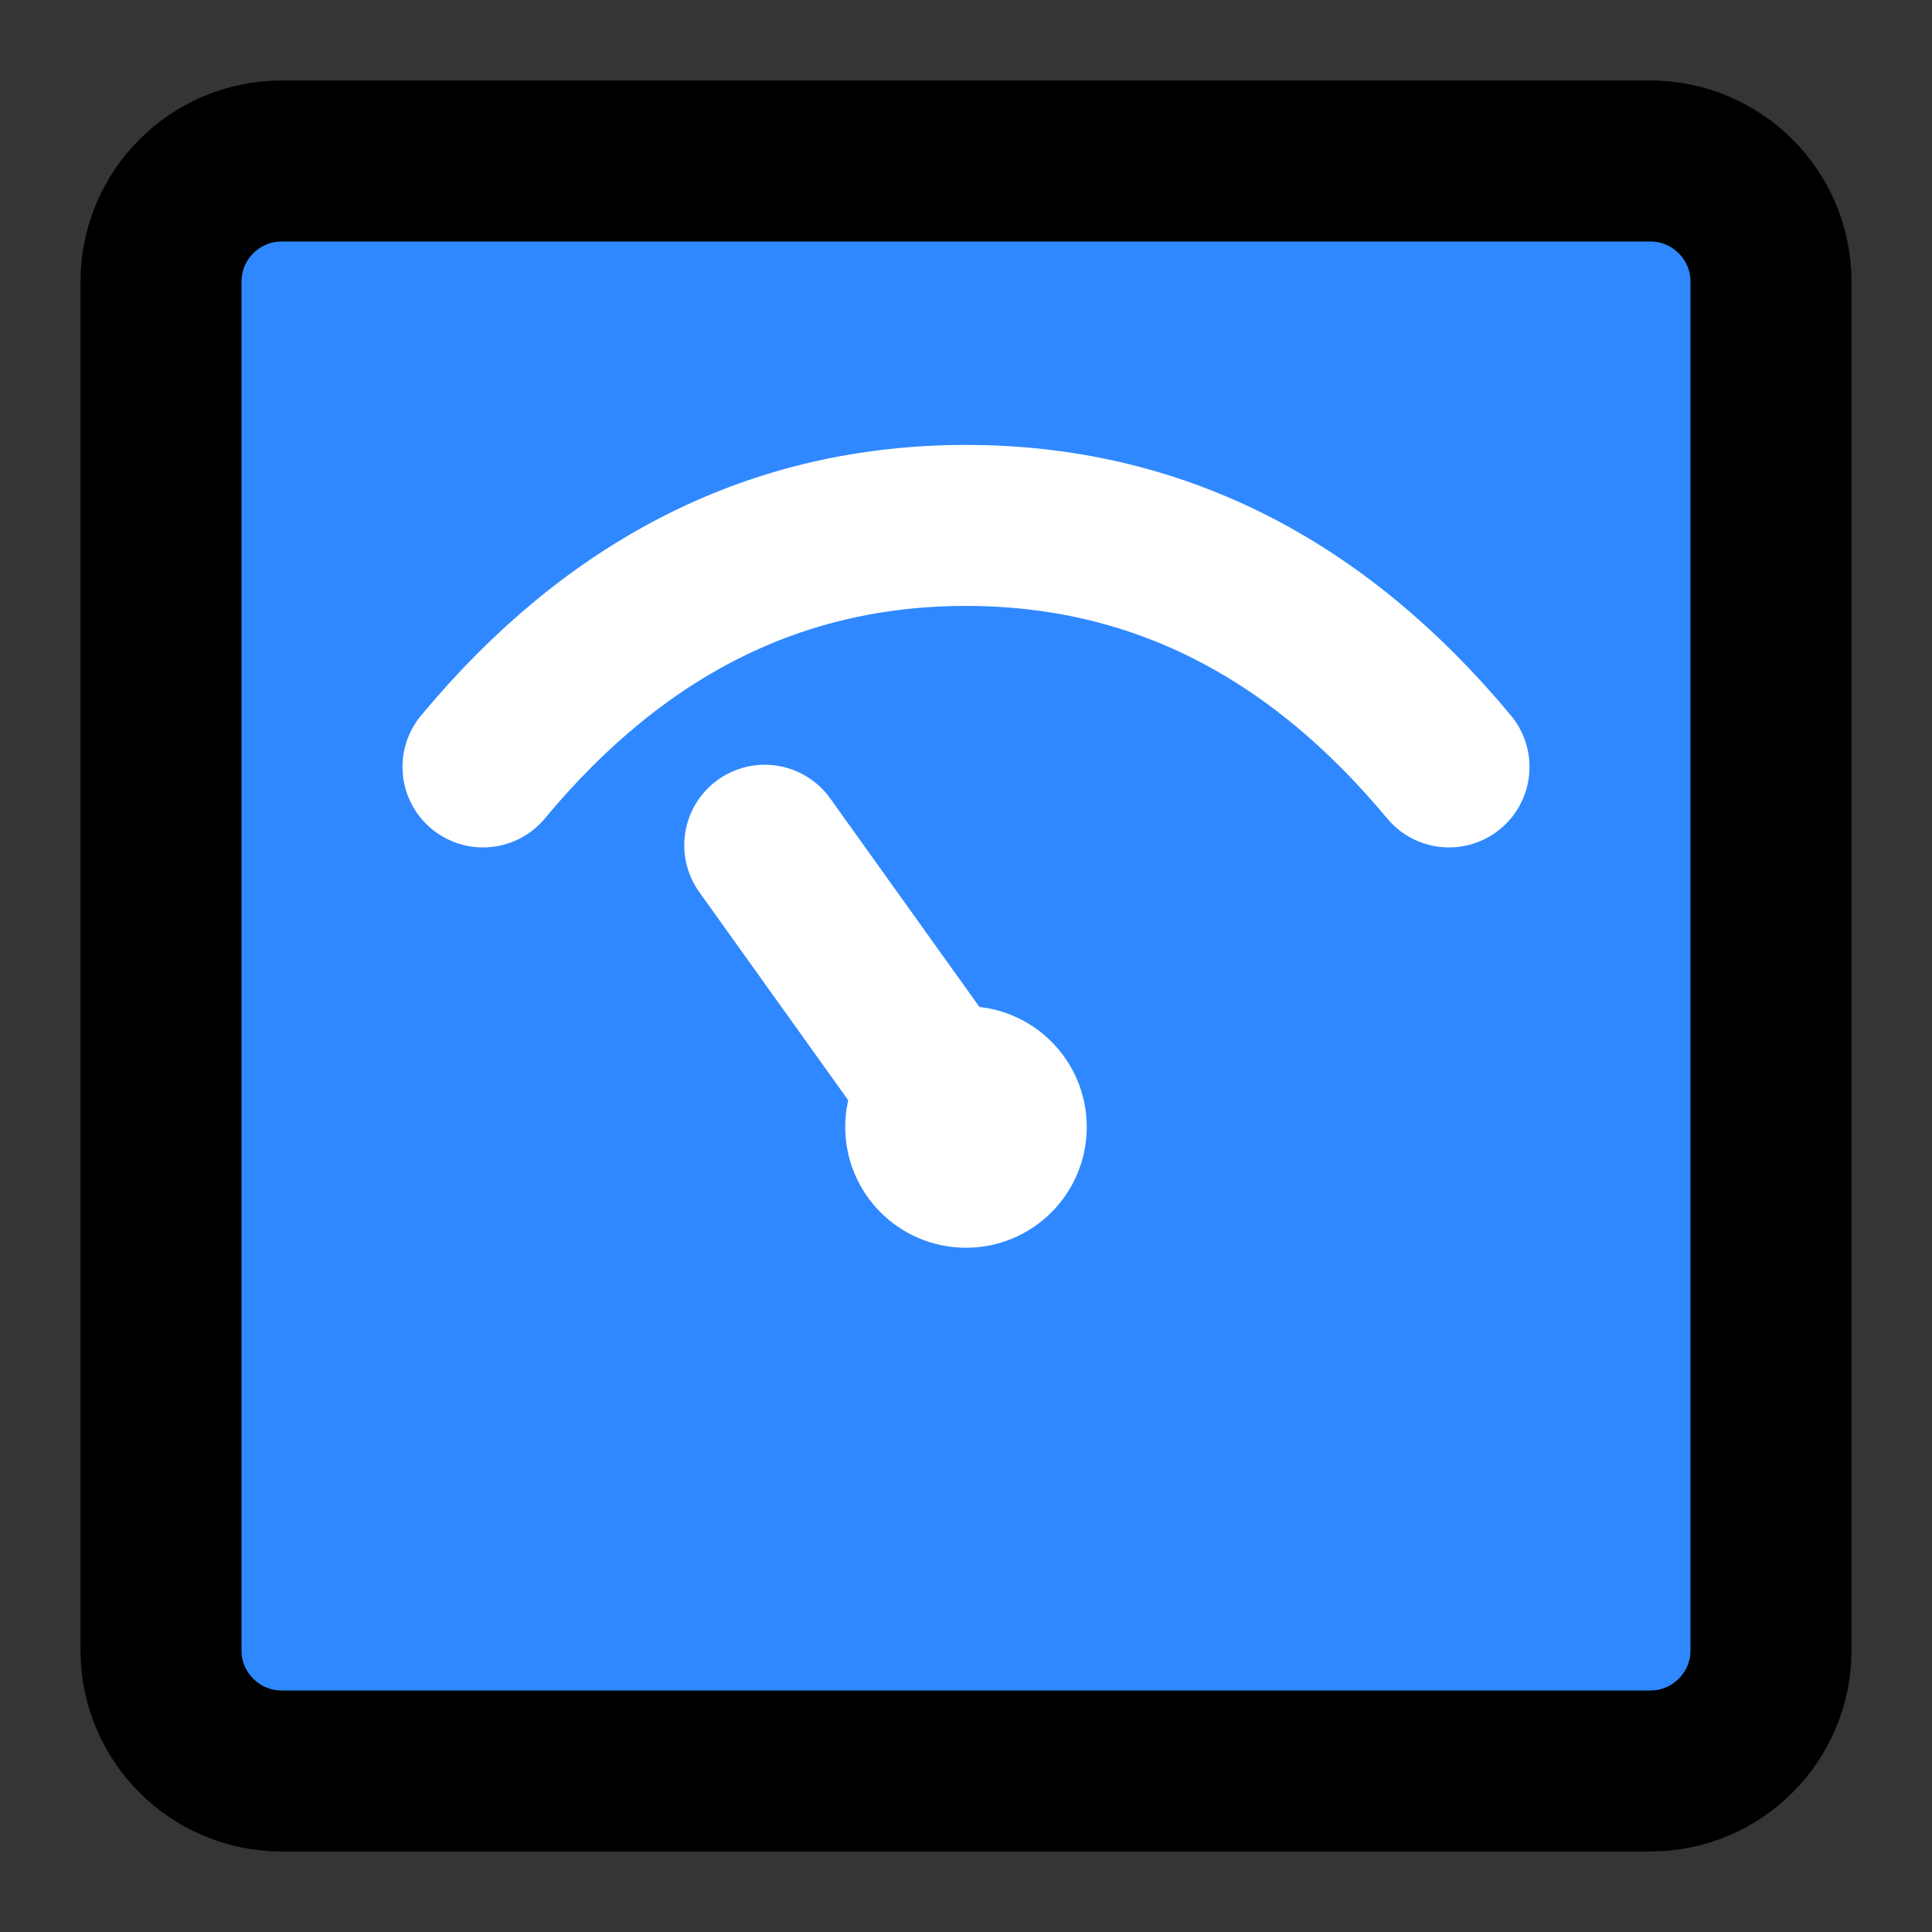 <?xml version="1.0" encoding="utf-8"?>
<svg width="800px" height="800px" viewBox="0 0 48 48" fill="none" xmlns="http://www.w3.org/2000/svg">
<rect x="0" y="0" width="48" height="48" fill="#333333" stroke="none"/>
<rect width="48" height="48" fill="white" fill-opacity="0.01"/>
<path d="M41 4H7C5.343 4 4 5.343 4 7V41C4 42.657 5.343 44 7 44H41C42.657 44 44 42.657 44 41V7C44 5.343 42.657 4 41 4Z" fill="#2F88FF" stroke="#000000" stroke-width="4" stroke-linejoin="round"/>
<path d="M12 19.054C15.325 15.054 19.325 13.054 24 13.054C28.675 13.054 32.675 15.054 36 19.054" stroke="white" stroke-width="4" stroke-linecap="round"/>
<path d="M24 31C25.657 31 27 29.657 27 28C27 26.343 25.657 25 24 25C22.343 25 21 26.343 21 28C21 29.657 22.343 31 24 31Z" fill="white"/>
<path d="M19 21L24.008 28" stroke="white" stroke-width="4" stroke-linecap="round"/>
</svg>